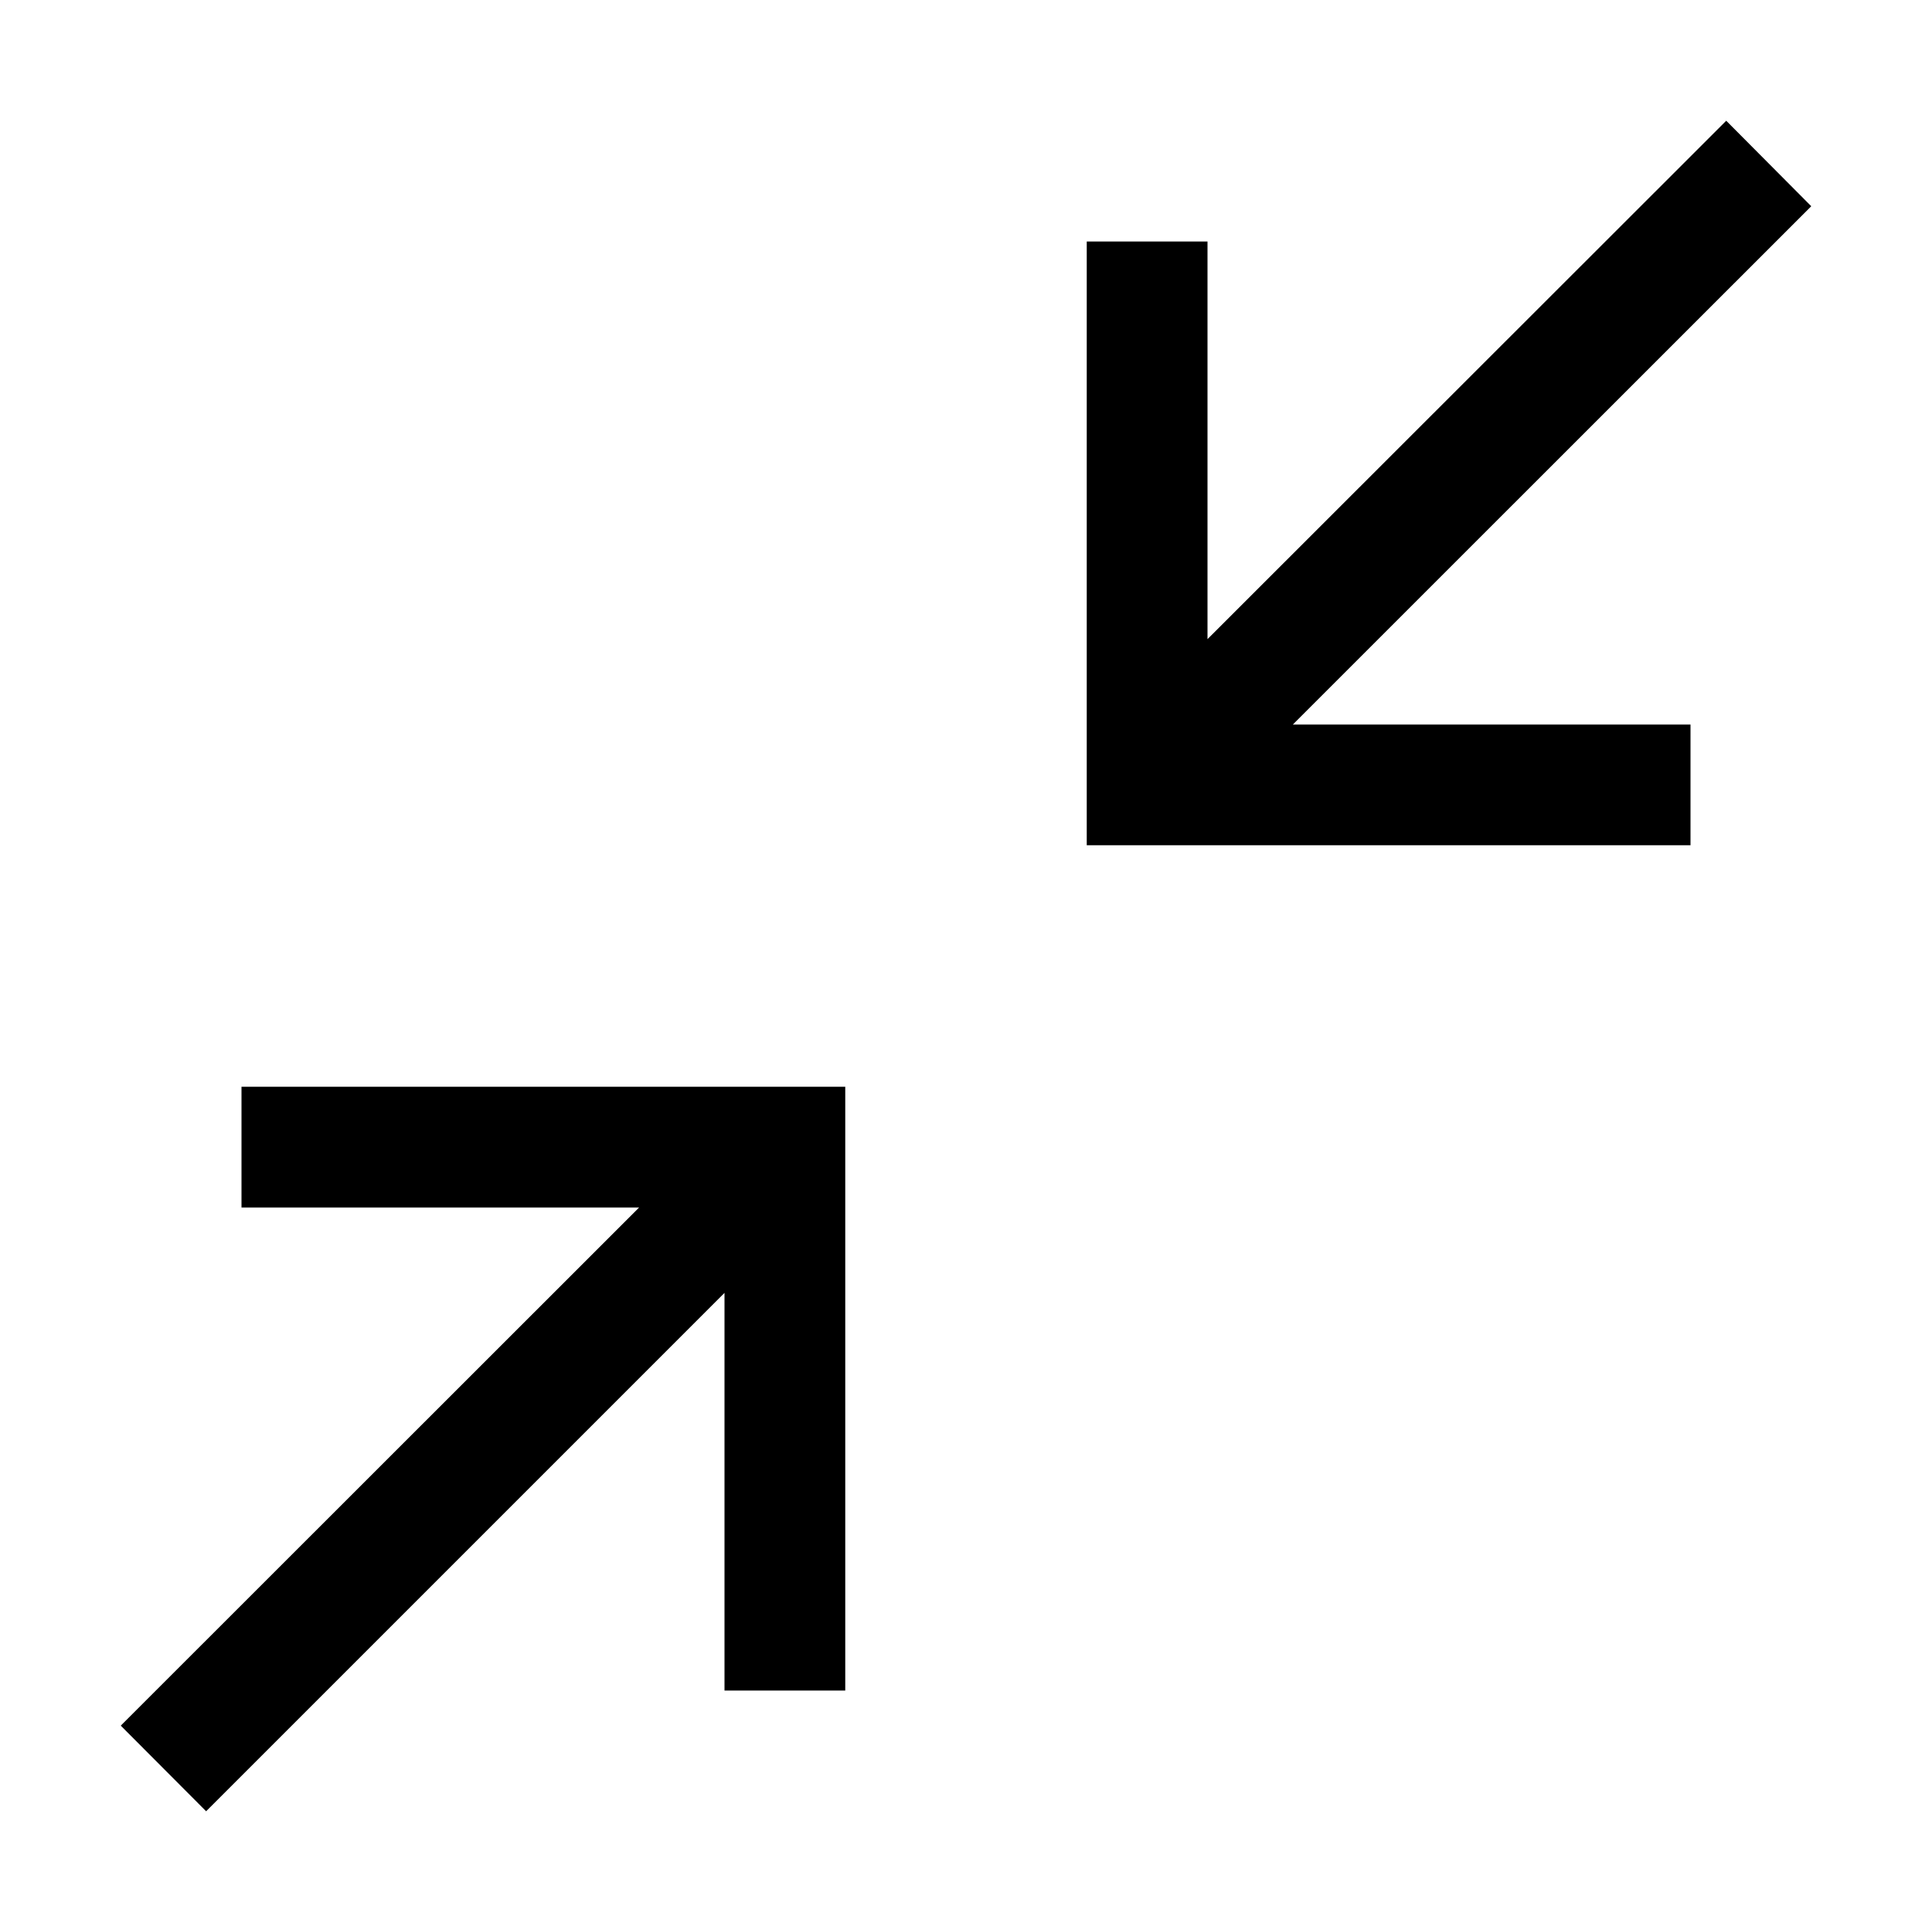 <?xml version="1.0" encoding="utf-8"?>
<svg fill="#000000" width="800px" height="800px" viewBox="0 0 32 32" id="icon" xmlns="http://www.w3.org/2000/svg">
  <defs>
    <style>
      .cls-1 {
        fill: none;
      }
    </style>
  </defs>
  <polygon points="4 18 4 20 10.586 20 2 28.582 3.414 30 12 21.414 12 28 14 28 14 18 4 18"/>
  <polygon points="30 3.416 28.592 2 20 10.586 20 4 18 4 18 14 28 14 28 12 21.414 12 30 3.416"/>
  <rect id="_Transparent_Rectangle_" data-name="&lt;Transparent Rectangle&gt;" class="cls-1" width="32" height="32" transform="translate(32 32) rotate(-180)"/>
</svg>